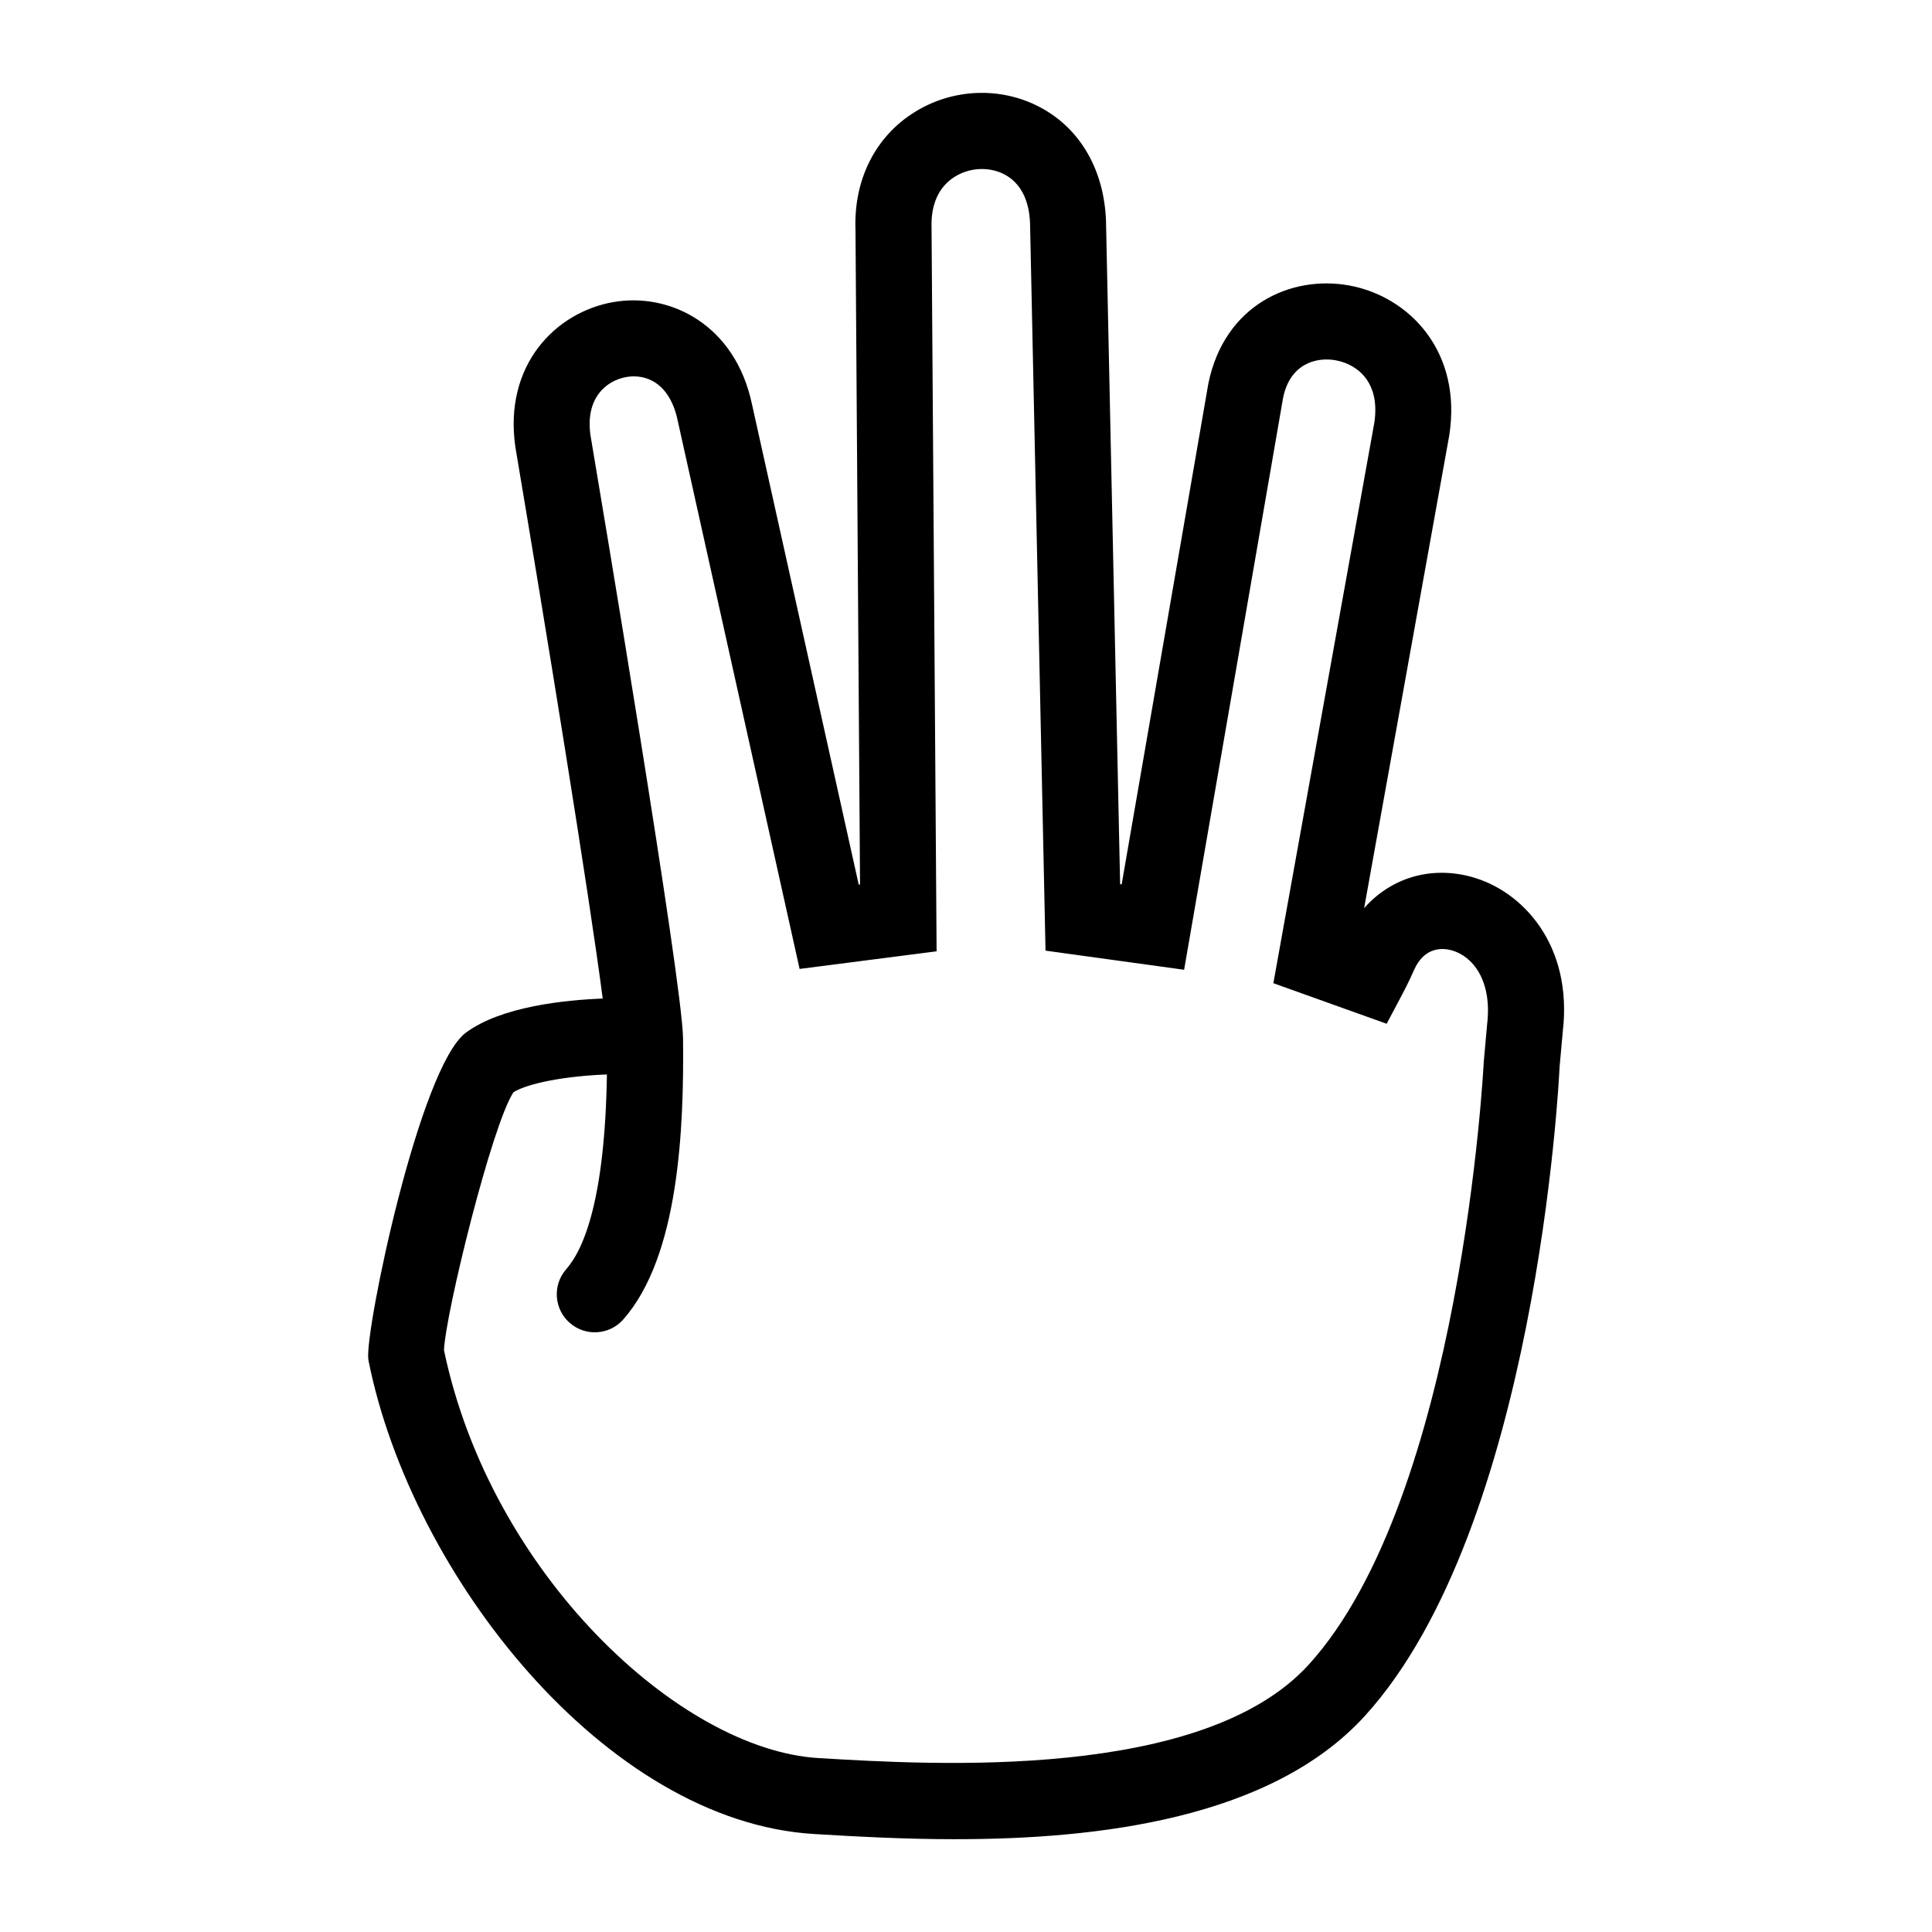 <?xml version="1.0" encoding="UTF-8"?>
<!-- Uploaded to: SVG Repo, www.svgrepo.com, Generator: SVG Repo Mixer Tools -->
<svg fill="#000000" width="800px" height="800px" version="1.1" viewBox="144 144 512 512" xmlns="http://www.w3.org/2000/svg">
 <path d="m397.24 631.41c-14.383 0-27.457-0.781-37.52-1.379-55.309-3.32-106.57-68.594-117.99-125.1l-0.133-0.832c-0.883-7.582 13.547-77.195 25.836-86.402 9.332-6.992 26.445-8.695 36.293-9.07-3.606-27.824-15.043-98.066-23.148-146.16-3.141-21.758 10.68-35.73 25.93-38.406 14.922-2.629 32.375 5.879 36.805 27.207l28.258 127.16 0.348-0.047-1.203-173.47c-0.508-13.137 5.152-24.594 15.539-31.121 10.148-6.379 22.938-6.902 33.387-1.359 10.617 5.621 16.984 16.609 17.461 30.148l3.742 175.74 0.406 0.055 22.969-132.69c4.238-20.887 21.941-28.84 37.332-26.031 15.898 2.902 30.102 17.562 26.477 39.973l-22.52 125.05c6.992-7.945 17.48-11.246 28.324-8.328 13.621 3.656 27.043 18.078 24.312 41.098l-0.84 9.316c-0.207 4.543-6.297 121.9-51.449 171.81-24.922 27.539-71.191 32.836-108.61 32.836zm-135.58-129.6c12.375 59.27 62.445 105.9 99.266 108.1 30.512 1.824 101.98 6.098 129.99-24.859 40.359-44.613 46.238-158.53 46.297-159.67l0.898-10.02c1.355-11.465-3.797-18.016-9.496-19.543-2.051-0.555-7.133-1.133-9.922 5.344-1.234 2.863-3.129 6.438-3.129 6.438l-4.086 7.707-30.023-10.75 26.719-148.33c1.719-10.617-4.156-15.645-10.227-16.75-5.305-0.945-12.105 1.055-13.91 9.93l-26.234 151.59-36.727-5.066-4.102-192.78c-0.223-6.176-2.555-10.691-6.75-12.906-4.039-2.144-9.234-1.898-13.234 0.613-4.242 2.664-6.352 7.371-6.117 13.609l1.336 191.64-36.305 4.672-32.297-145.27c-2.07-9.98-8.375-12.516-13.613-11.594-5.281 0.926-10.934 5.527-9.508 15.445 2.457 14.574 24.355 144.89 24.527 159.76 0.266 24.133-1.09 57.773-15.816 74.527-3.672 4.18-10.035 4.602-14.219 0.922-4.18-3.672-4.594-10.039-0.922-14.219 4.75-5.41 10.262-18.785 10.785-51.602-10.66 0.371-20.793 2.262-24.758 4.691-5.695 8.559-18.004 58.492-18.422 68.371z"/>
</svg>